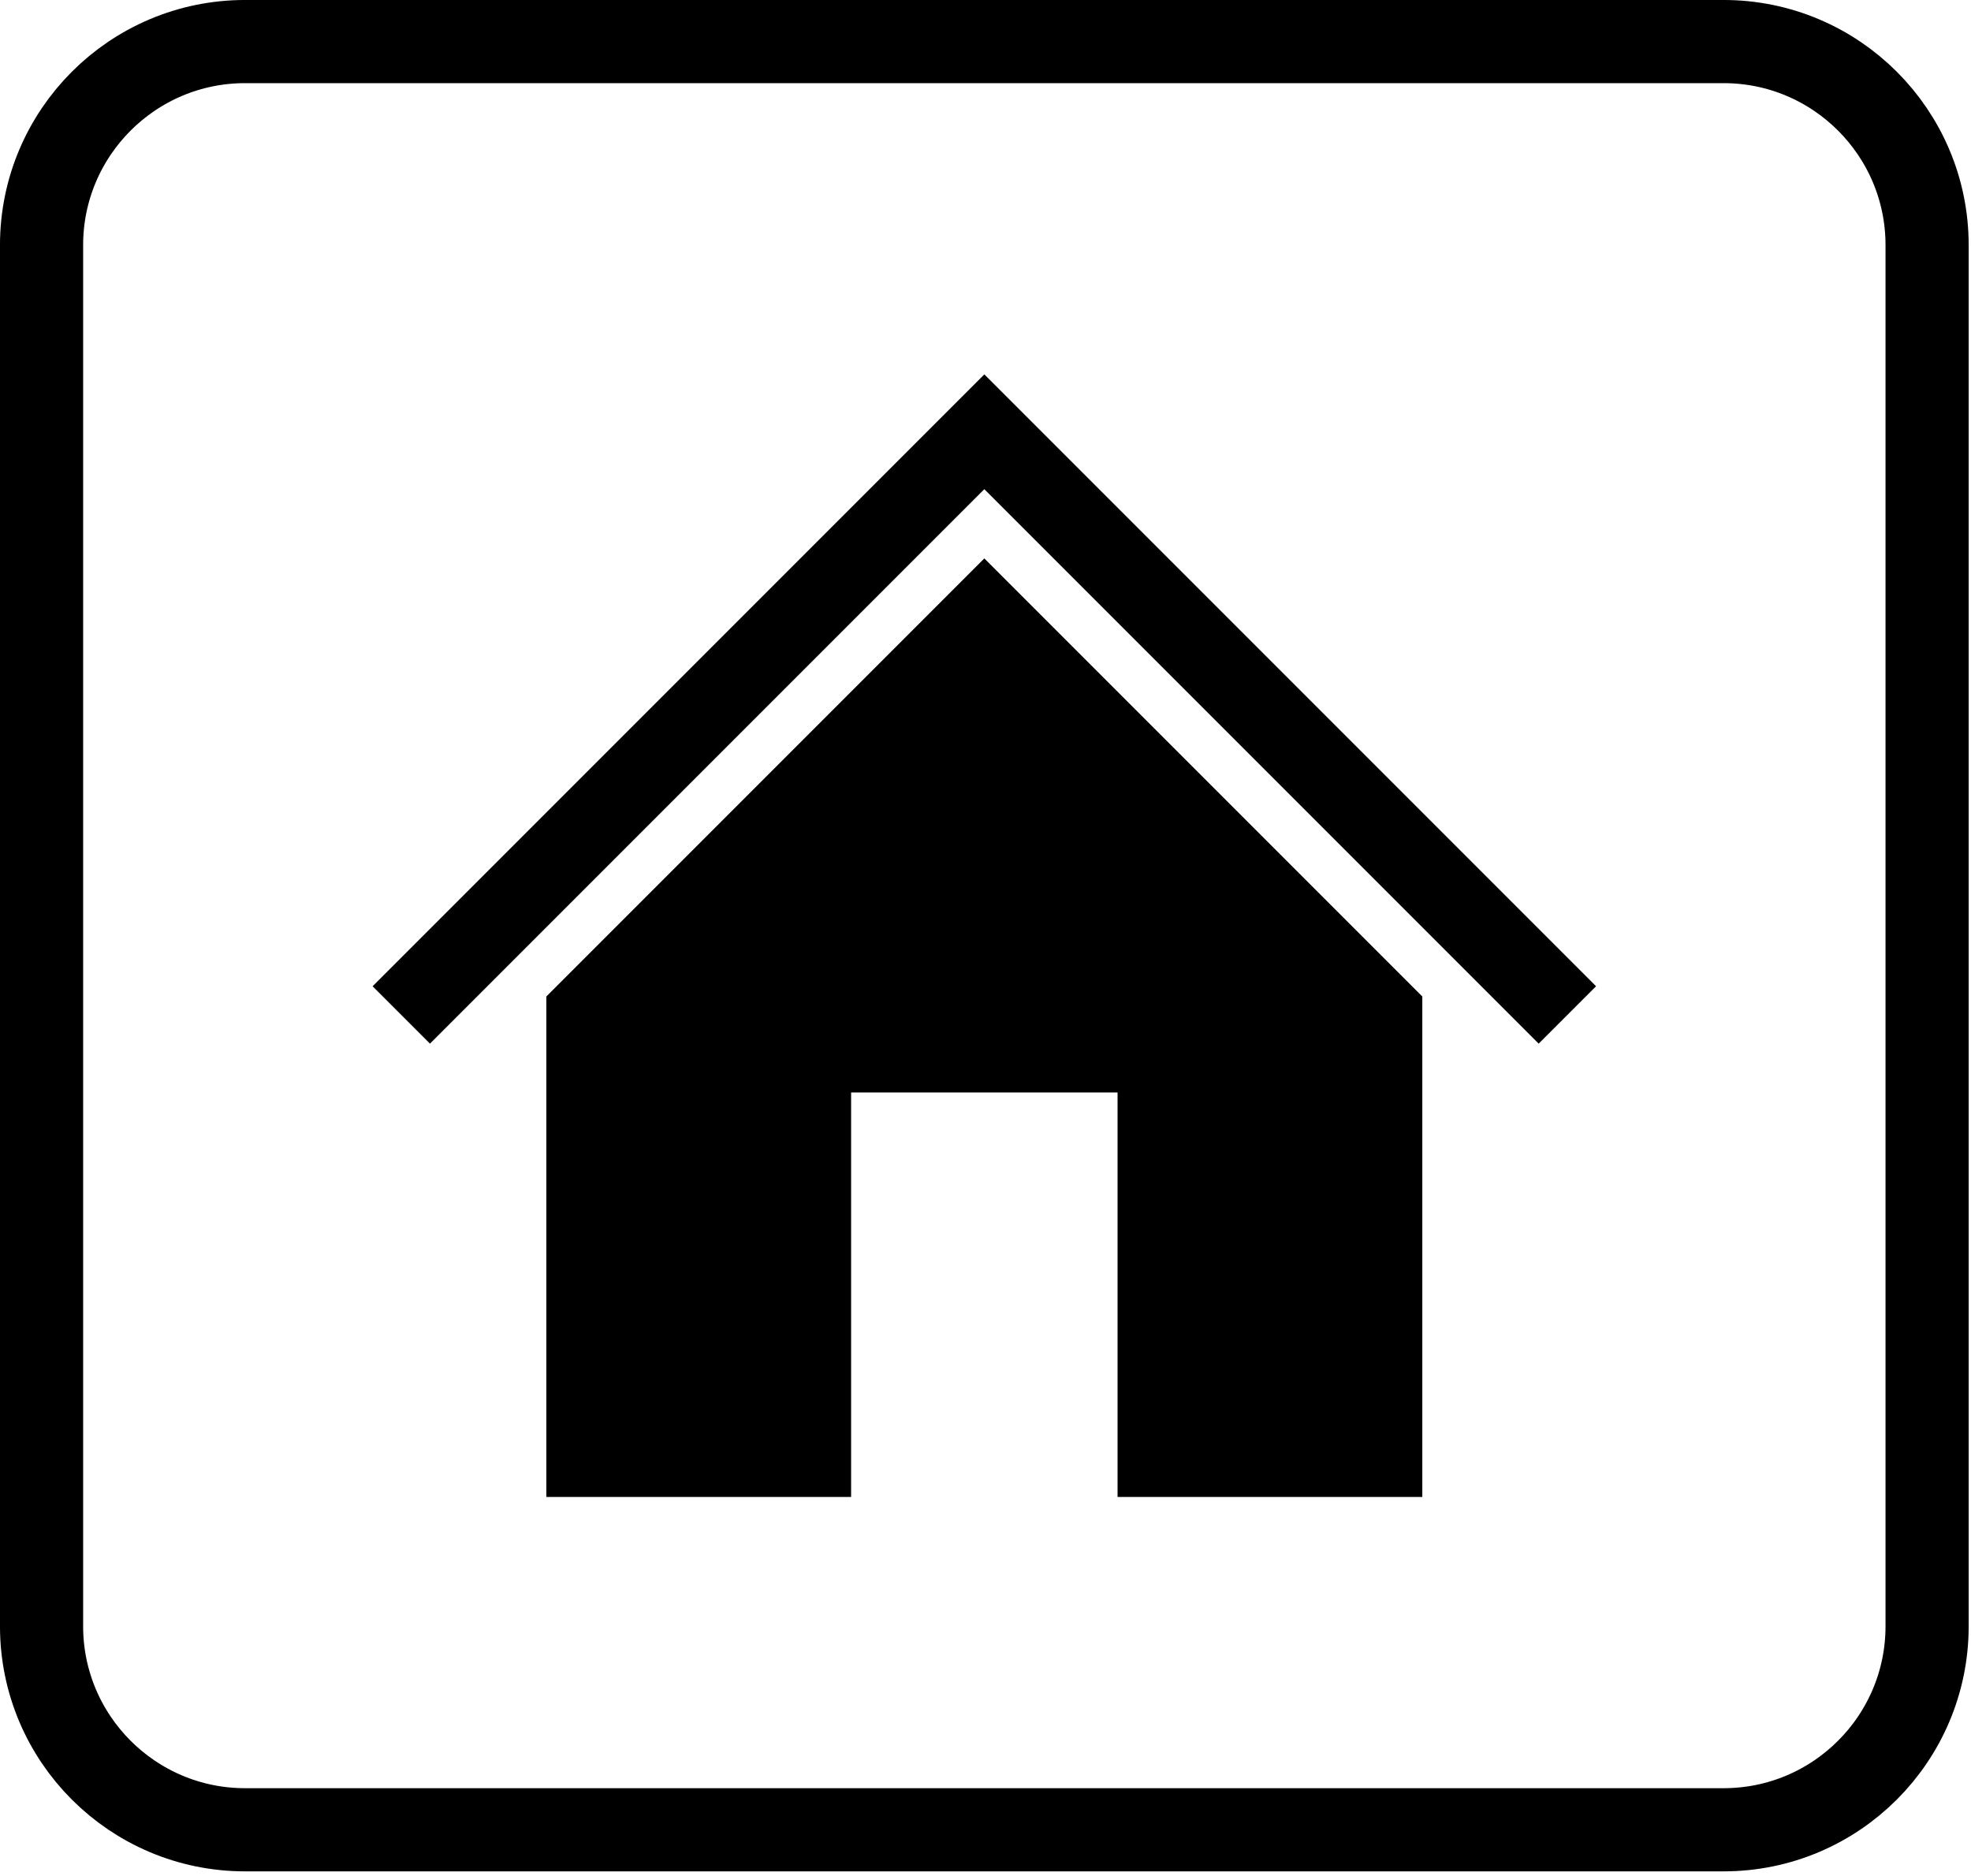 <?xml version="1.0" encoding="UTF-8" standalone="no"?> <svg xmlns="http://www.w3.org/2000/svg" xmlns:xlink="http://www.w3.org/1999/xlink" xmlns:serif="http://www.serif.com/" width="100%" height="100%" viewBox="0 0 247 235" xml:space="preserve" style="fill-rule:evenodd;clip-rule:evenodd;stroke-linecap:round;stroke-linejoin:round;stroke-miterlimit:1.5;"> <path d="M241.498,30.71c0,-14.075 -11.427,-25.502 -25.501,-25.502l-185.287,0c-14.075,0 -25.502,11.427 -25.502,25.502l0,173.042c0,14.075 11.427,25.502 25.502,25.502l185.287,0c14.074,0 25.501,-11.427 25.501,-25.502l0,-173.042Z" style="fill:none;stroke:#000;stroke-width:10.42px;"></path> <path d="M123.353,69.963l54.886,54.886l0,62.704l-109.772,0l0,-62.704l54.886,-54.886Zm16.696,66.914l-33.391,0l0,50.676l33.391,0l0,-50.676Zm-86.166,-6.118l-7.19,-7.19l76.66,-76.661l76.661,76.661l-7.191,7.19l-69.47,-69.47l-69.47,69.47Z"></path> </svg> 